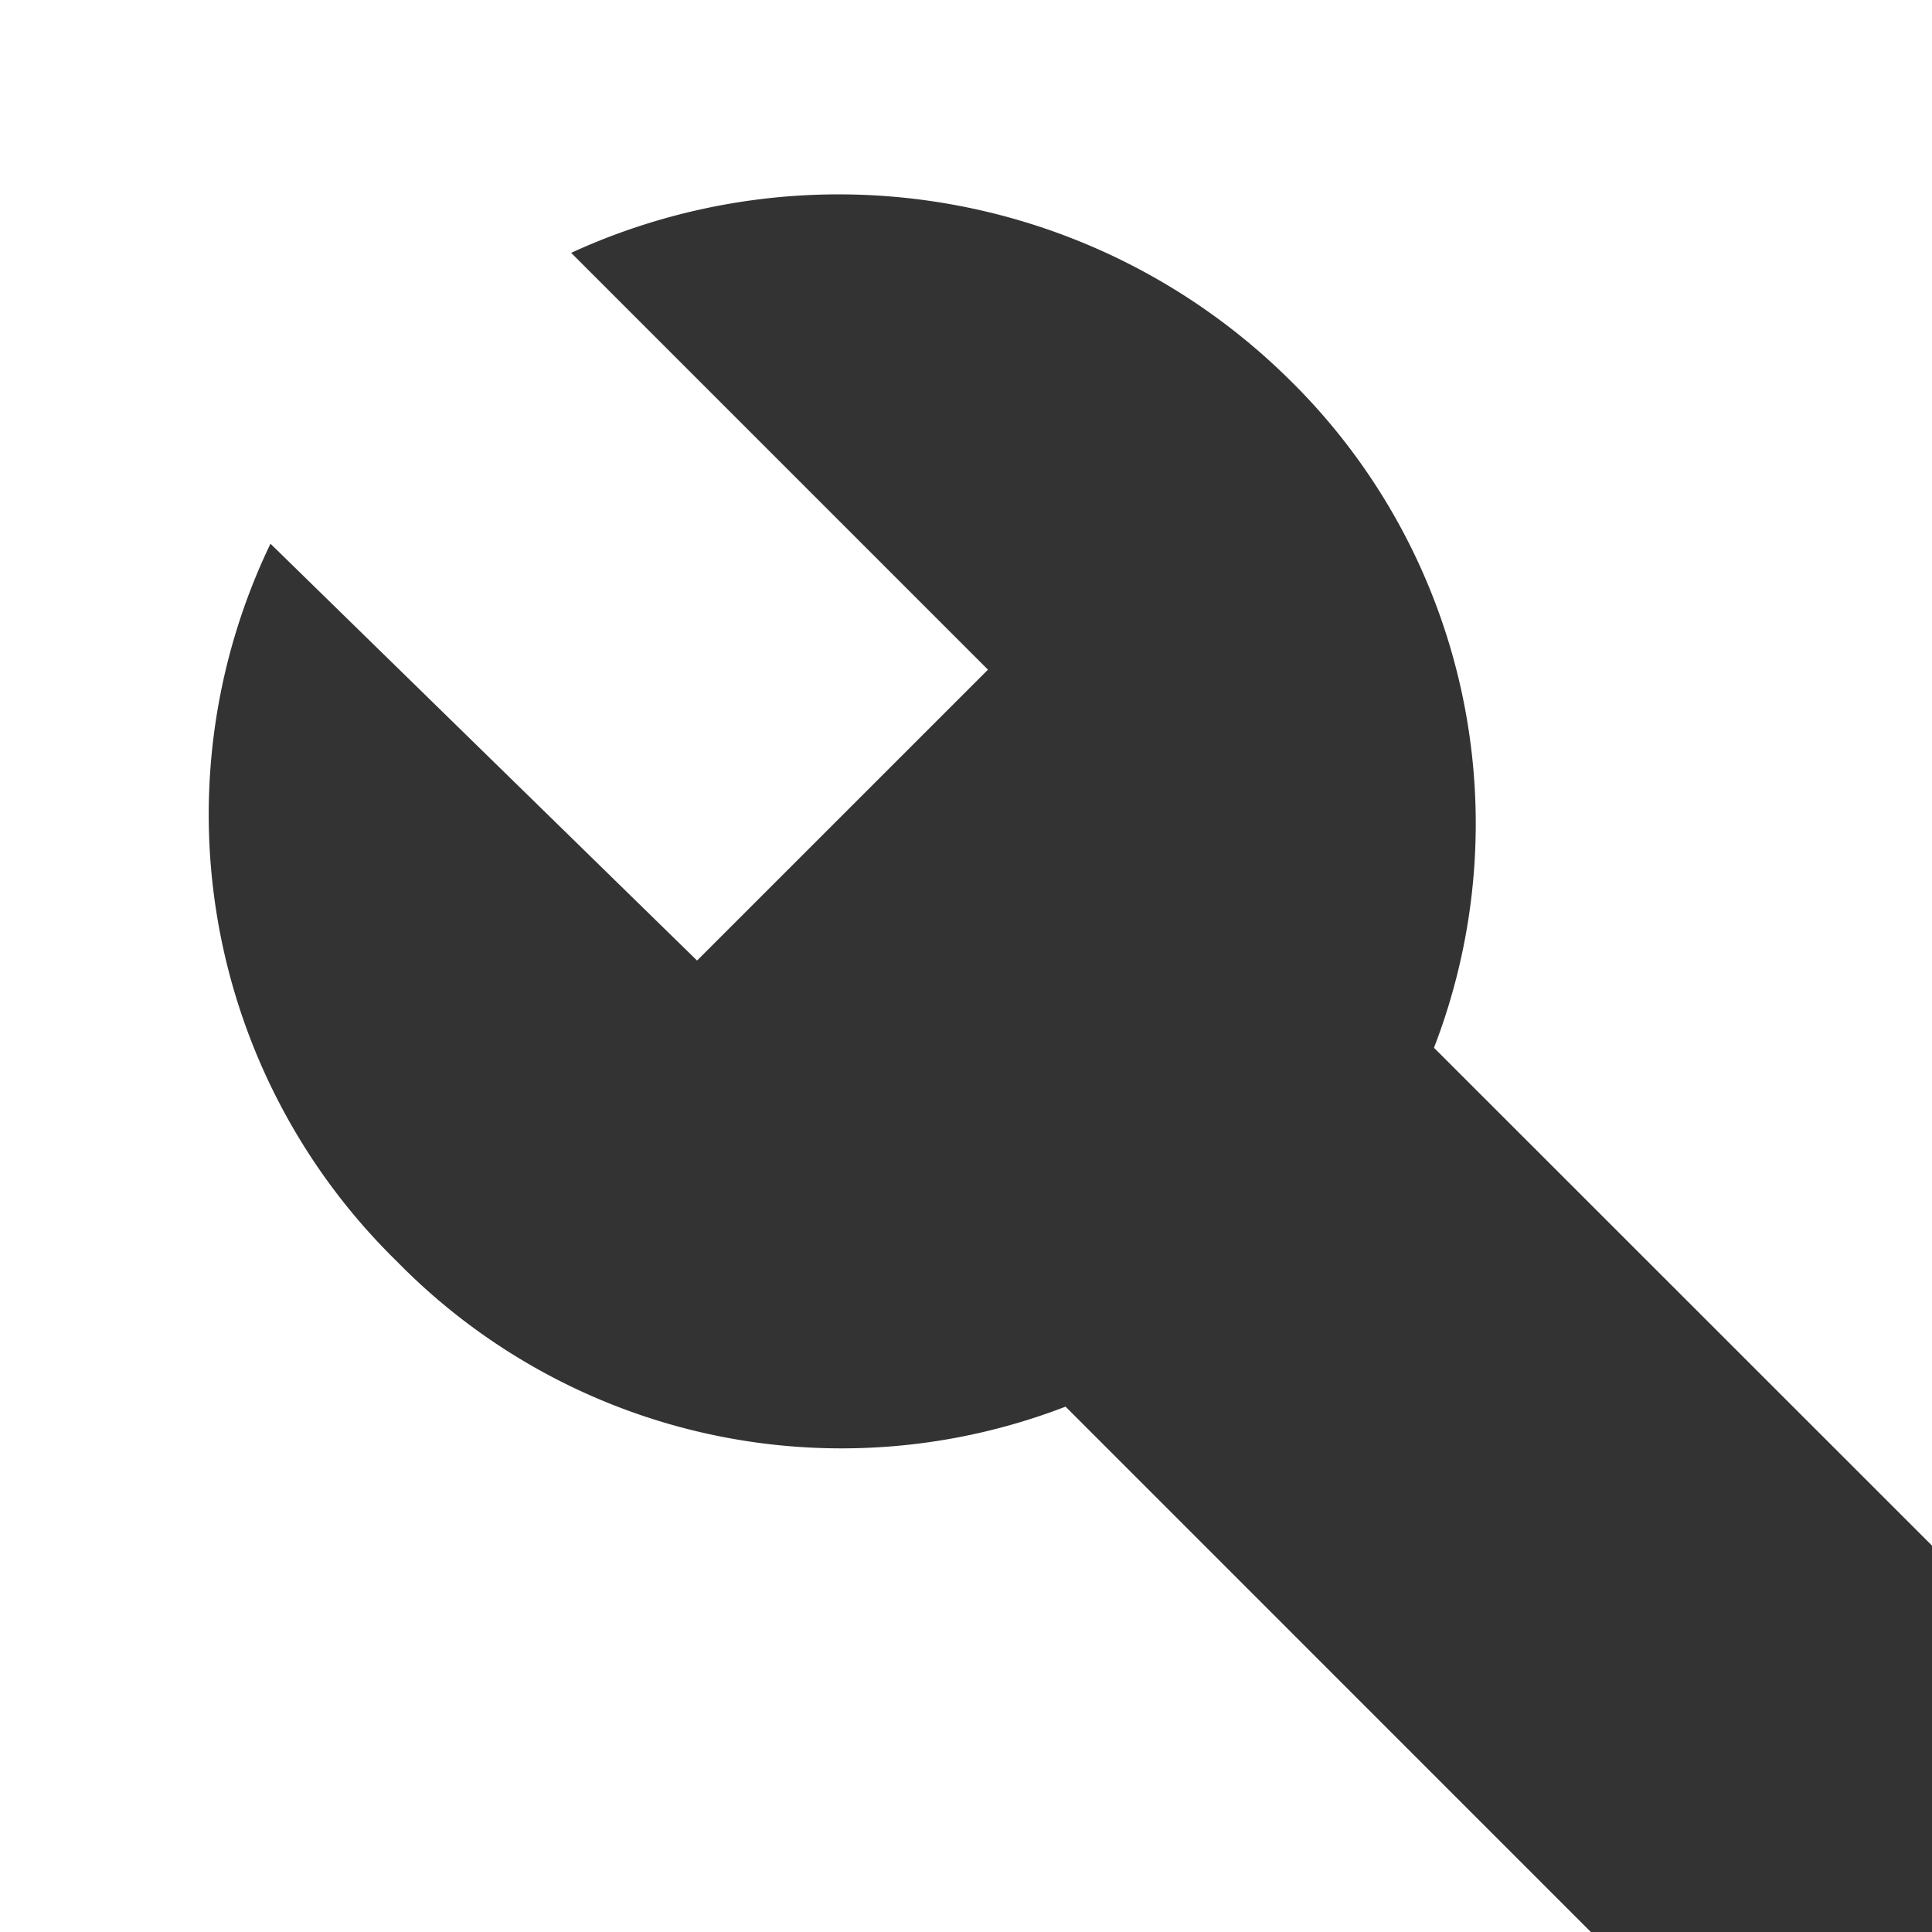 <svg id="Layer_1" data-name="Layer 1" xmlns="http://www.w3.org/2000/svg" viewBox="0 0 400 400"><rect x="0" y="0" width="400" height="400" fill="#333333" stroke="none"/><defs><style>.cls-1{fill:#fff;}</style></defs><path id="Path_801" data-name="Path 801" class="cls-1" d="M82.11,261.1A129.34,129.34,0,0,1,56,112.57l88.32,86.3,60.23-60.22-86.3-86.3A132.71,132.71,0,0,1,266.78,78.43a128.8,128.8,0,0,1,30.11,138.5L400,320V0H0V400H329.37L220.61,291.23A128.82,128.82,0,0,1,82.11,261.1Z"/></svg>